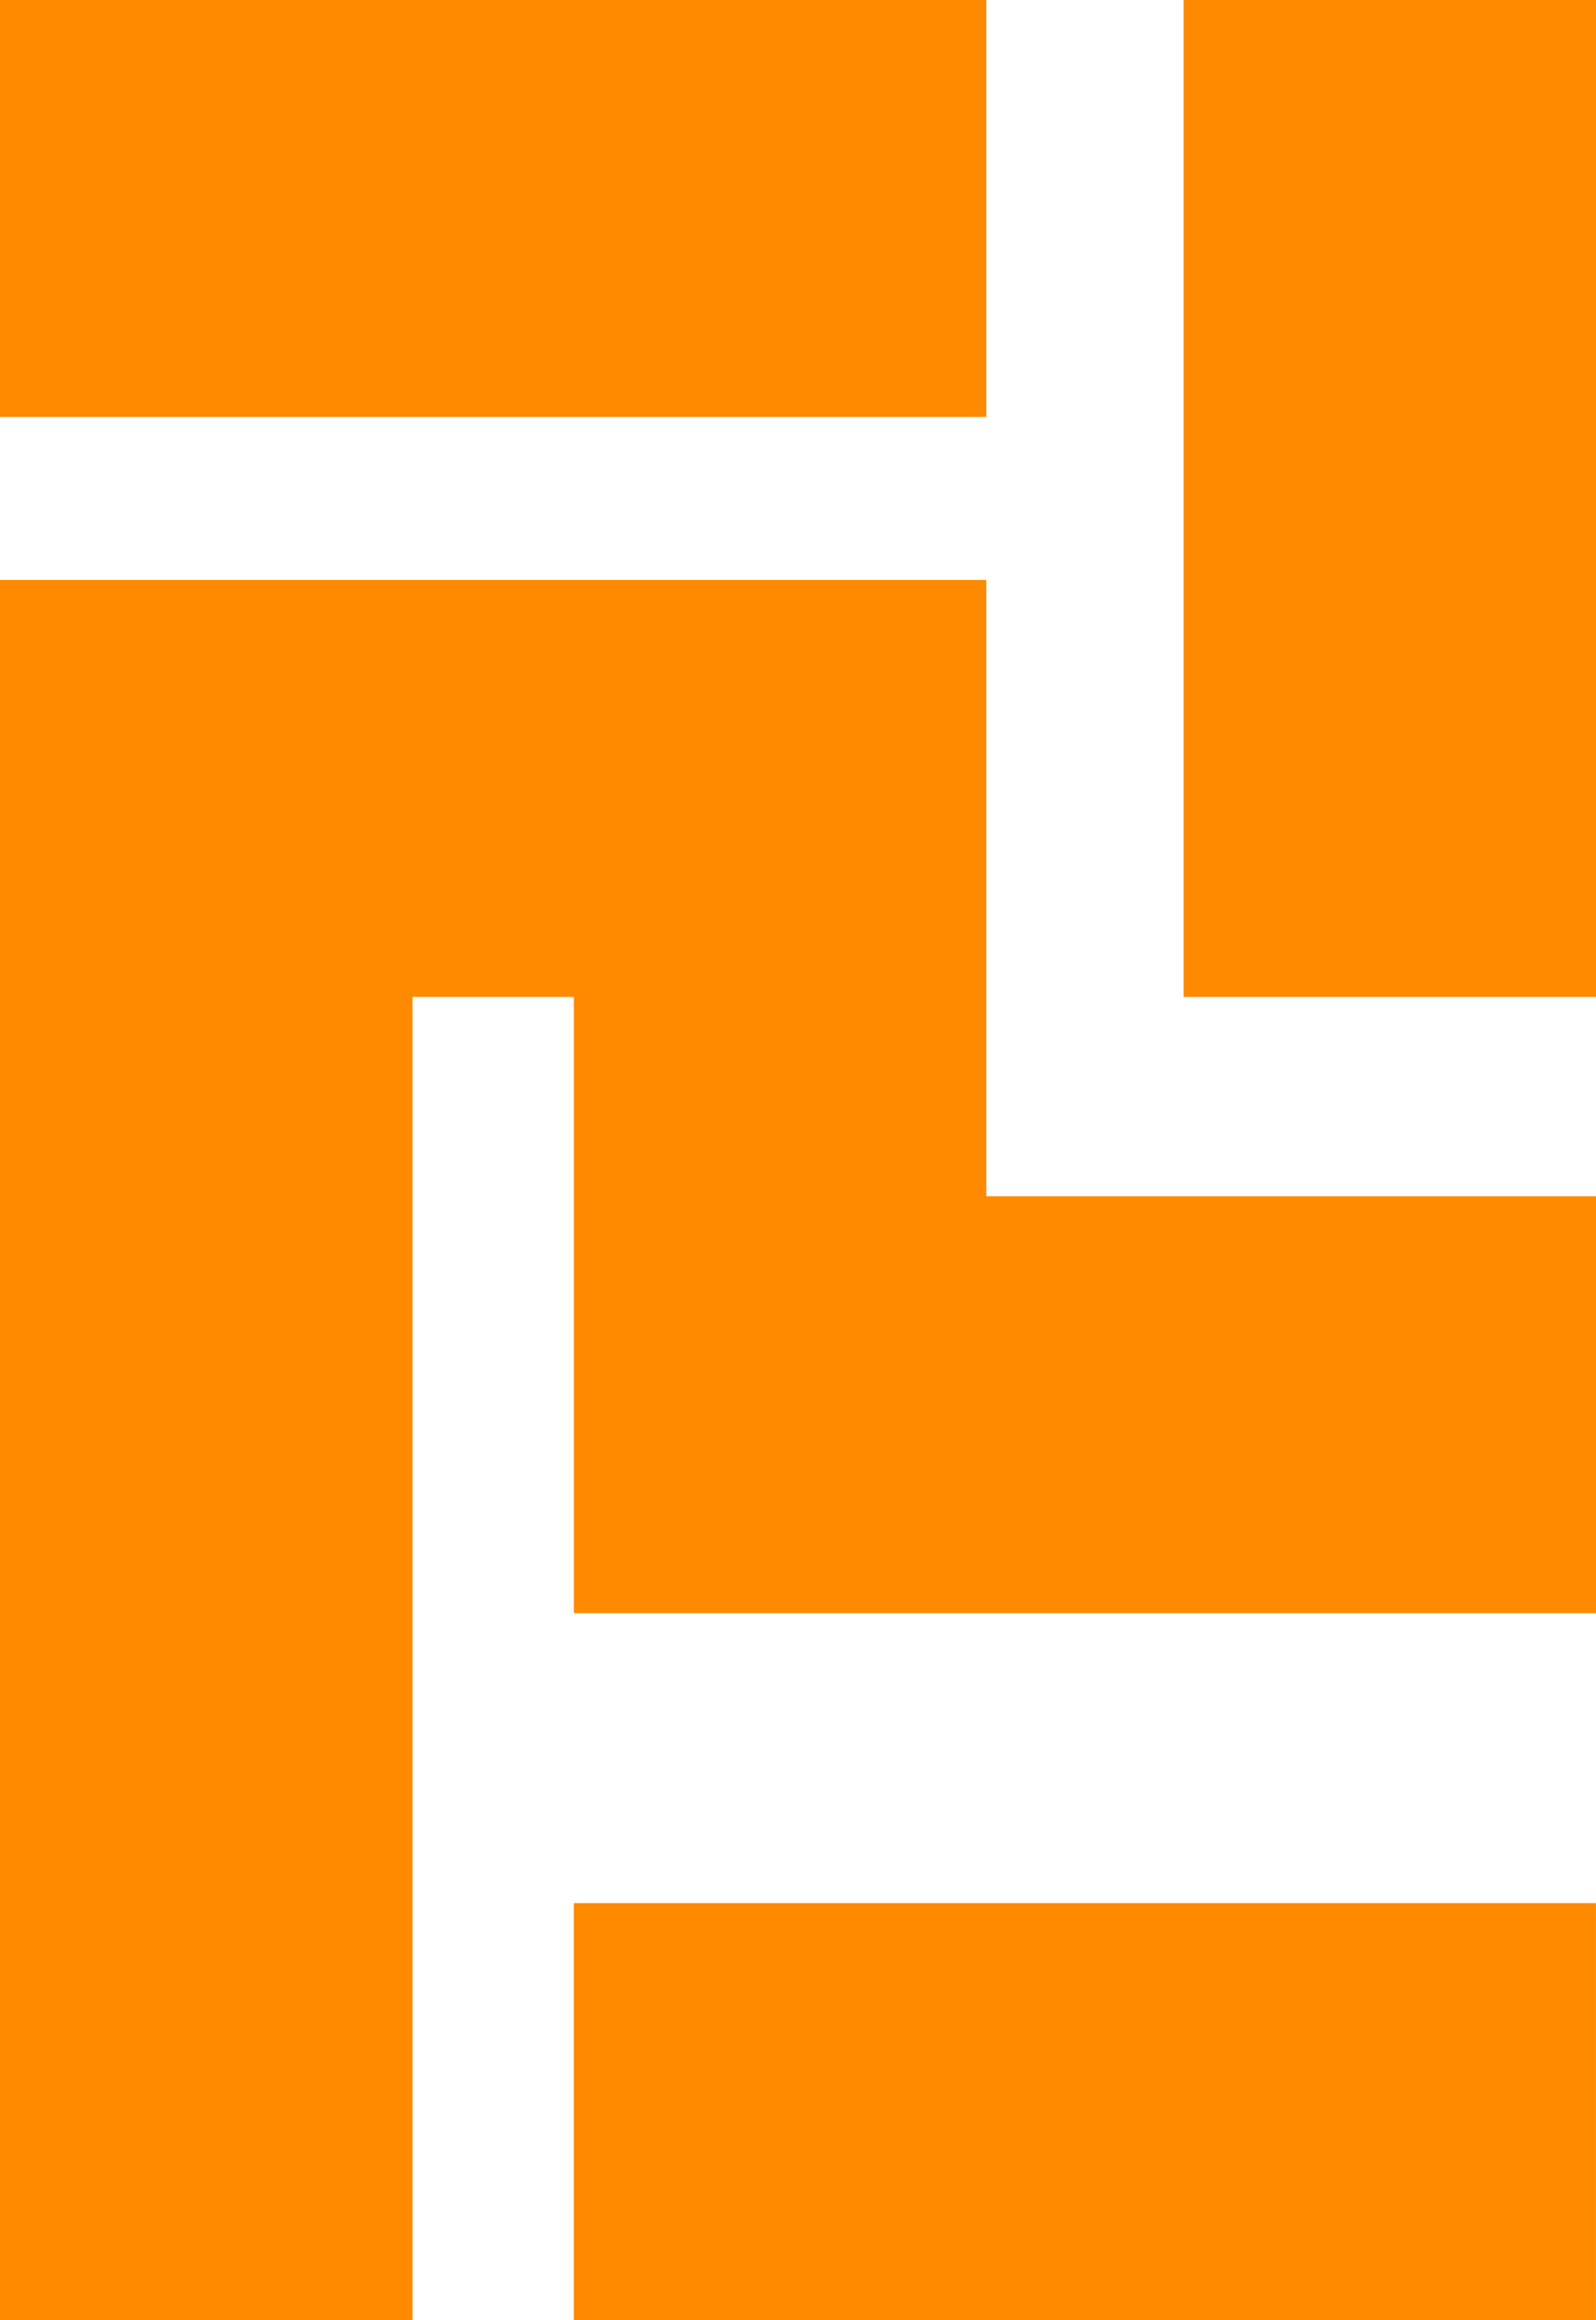 <svg width="53" height="77" viewBox="0 0 53 77" fill="none" xmlns="http://www.w3.org/2000/svg">
<g clip-path="url(#clip0_5484_257)">
<path d="M32.753 0H0V13.837H32.753V0Z" fill="#FF8A00"/>
<path d="M53.001 0H39.305V33.086H53.001V0Z" fill="#FF8A00"/>
<path d="M53 39.703V53.538H19.056V33.086H13.698V77H0V19.249H32.753V39.703H53Z" fill="#FF8A00"/>
<path d="M52.999 63.163H19.055V77H52.999V63.163Z" fill="#FF8A00"/>
</g>
<defs>
<clipPath id="clip0_5484_257">
<rect width="53" height="77" fill="white"/>
</clipPath>
</defs>
</svg>
